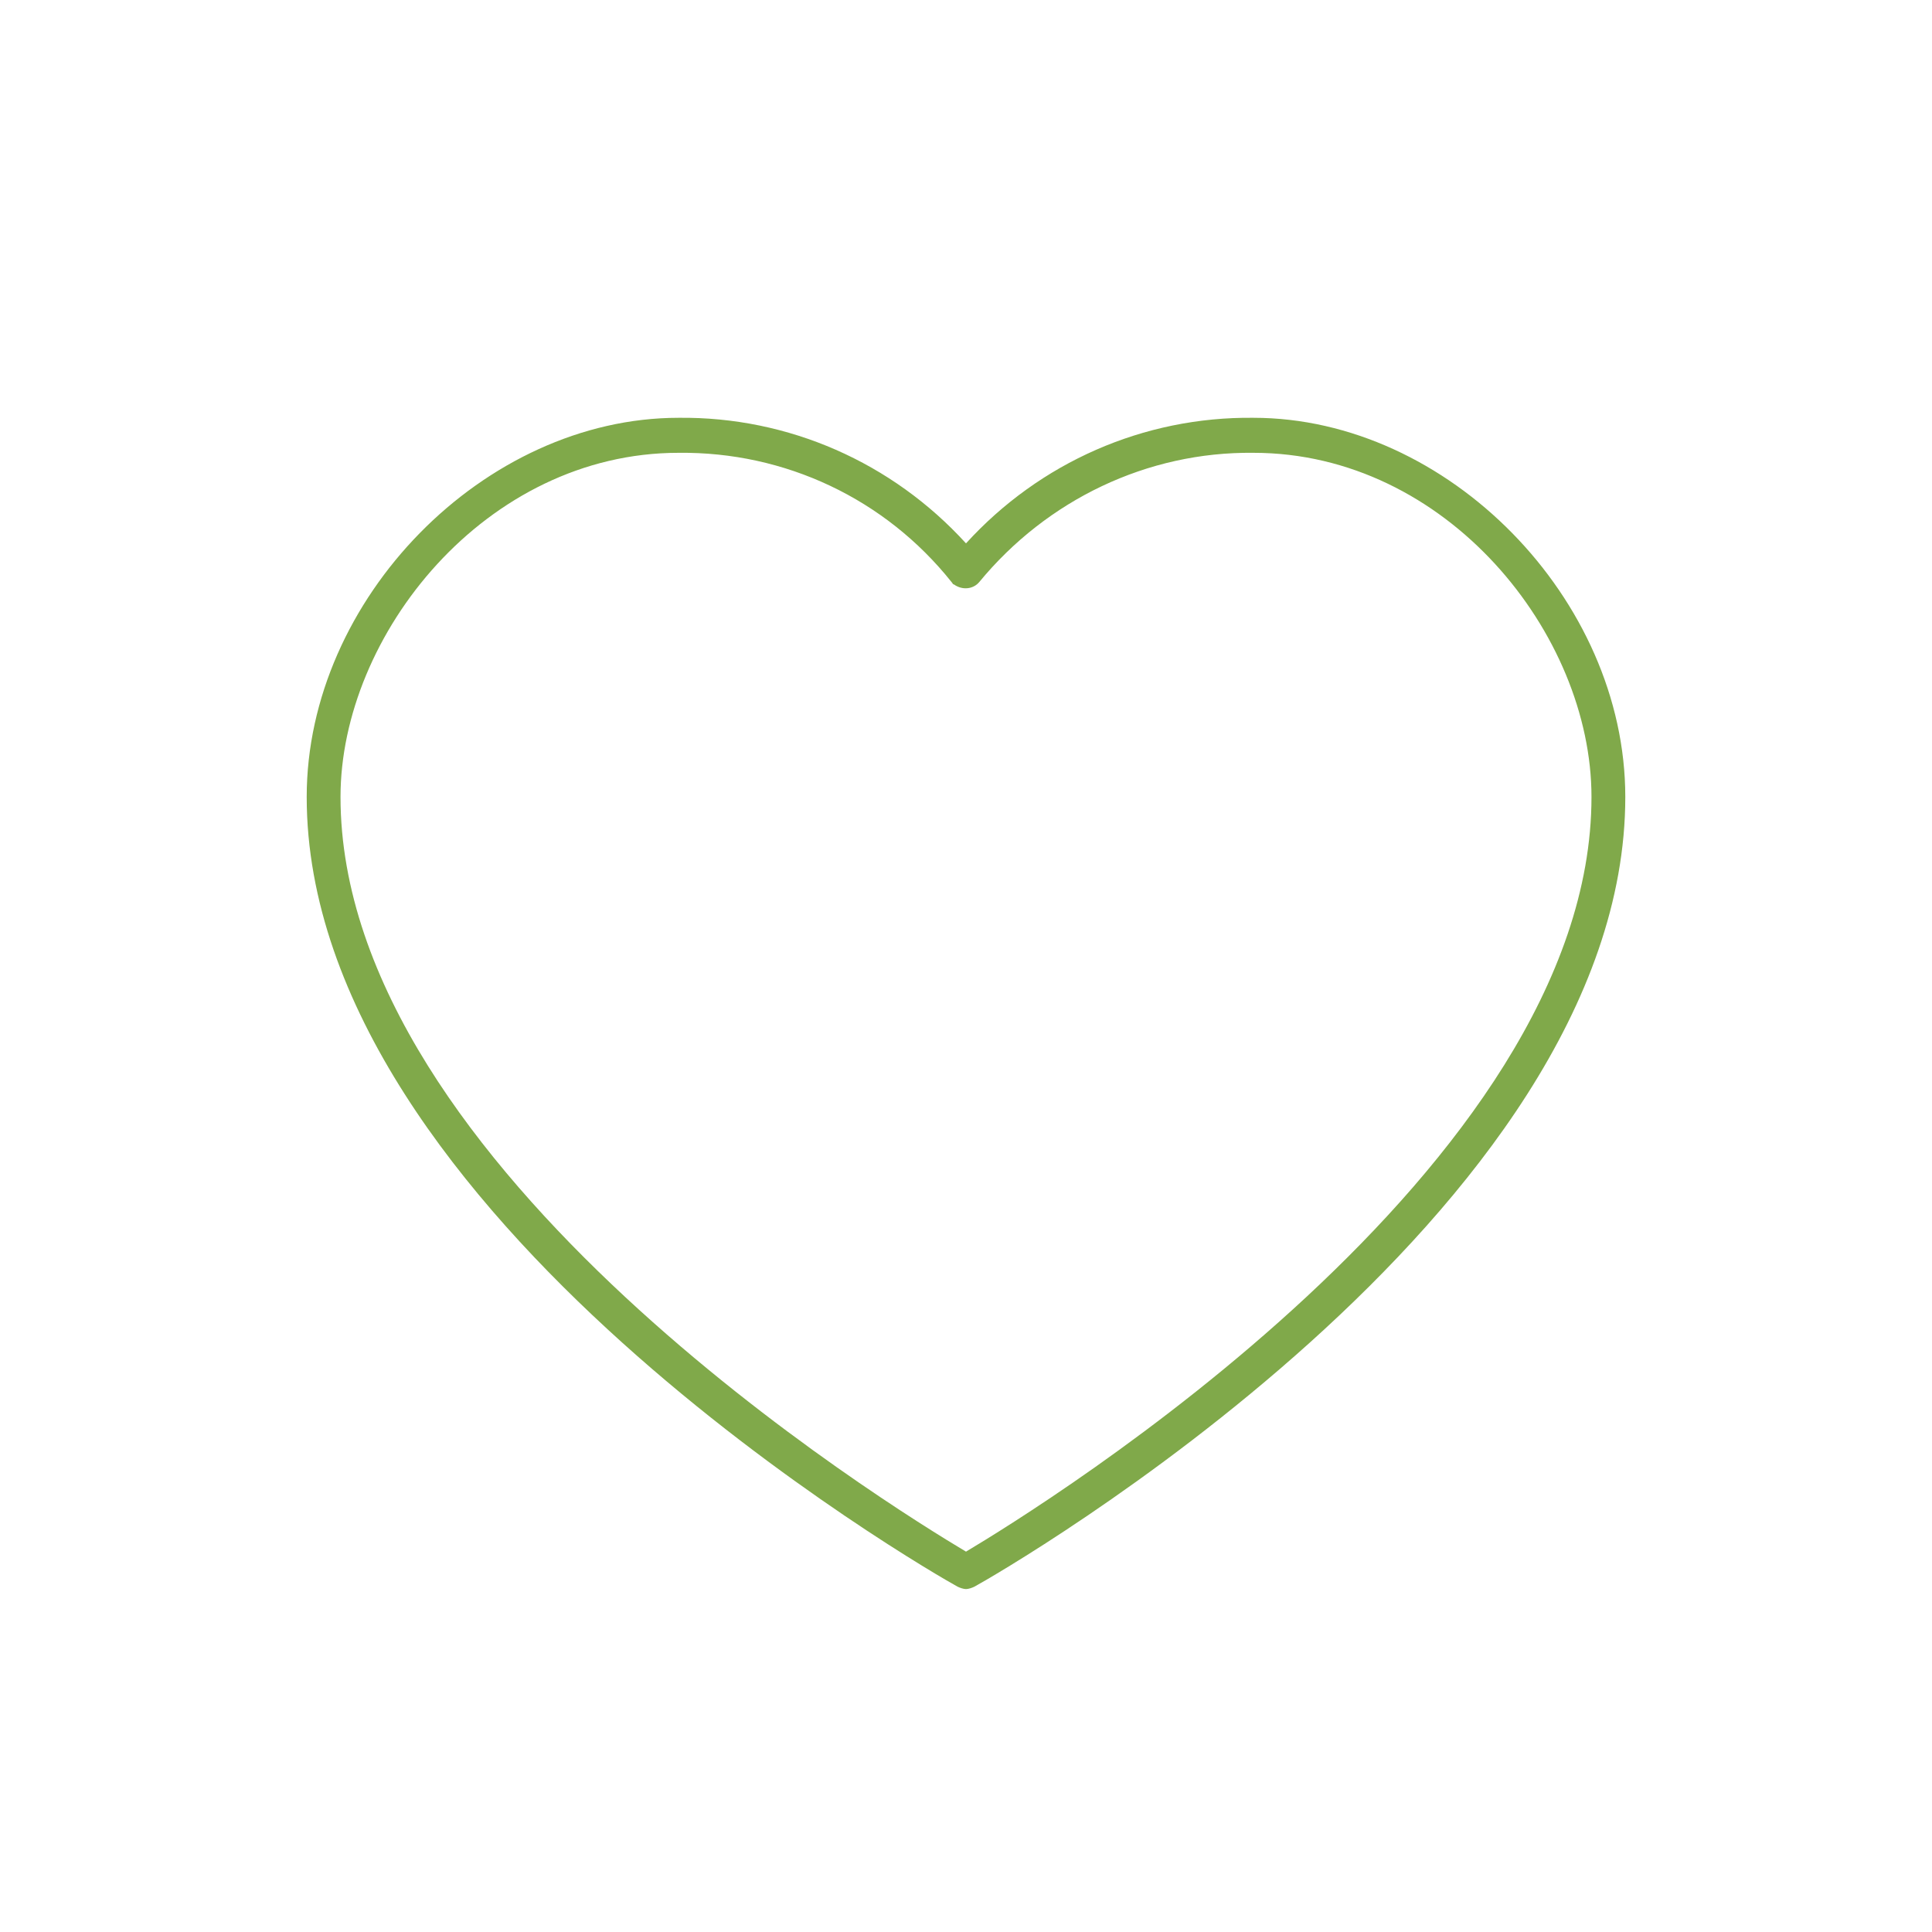 <?xml version="1.0" encoding="UTF-8"?> <!-- Generator: Adobe Illustrator 24.3.0, SVG Export Plug-In . SVG Version: 6.00 Build 0) --> <svg xmlns="http://www.w3.org/2000/svg" xmlns:xlink="http://www.w3.org/1999/xlink" id="Layer_1" x="0px" y="0px" viewBox="0 0 160 160" style="enable-background:new 0 0 160 160;" xml:space="preserve"> <style type="text/css"> .st0{fill:#80A94A;} </style> <path class="st0" d="M80,131.6c-0.2,0-0.5-0.1-0.7-0.2c-2.2-1.2-53.9-30.9-53.9-65.4c0-16.4,14.7-31.4,30.8-31.4 C65.3,34.5,73.9,38.3,80,45c6.1-6.7,14.7-10.5,23.8-10.4c16.1,0,30.8,15,30.8,31.4c0,34.5-51.7,64.2-53.9,65.4 C80.5,131.5,80.2,131.6,80,131.6z M56.2,37.5c-16,0-28,15.1-28,28.5c0,30.8,45.6,58.8,51.8,62.5c6.2-3.7,51.8-31.8,51.8-62.5 c0-13.5-12-28.5-28-28.5c-8.8-0.1-17.1,3.9-22.7,10.7c-0.5,0.6-1.4,0.7-2.1,0.2c-0.1,0-0.1-0.1-0.2-0.2C73.3,41.3,65,37.4,56.2,37.5 z"></path> </svg> 